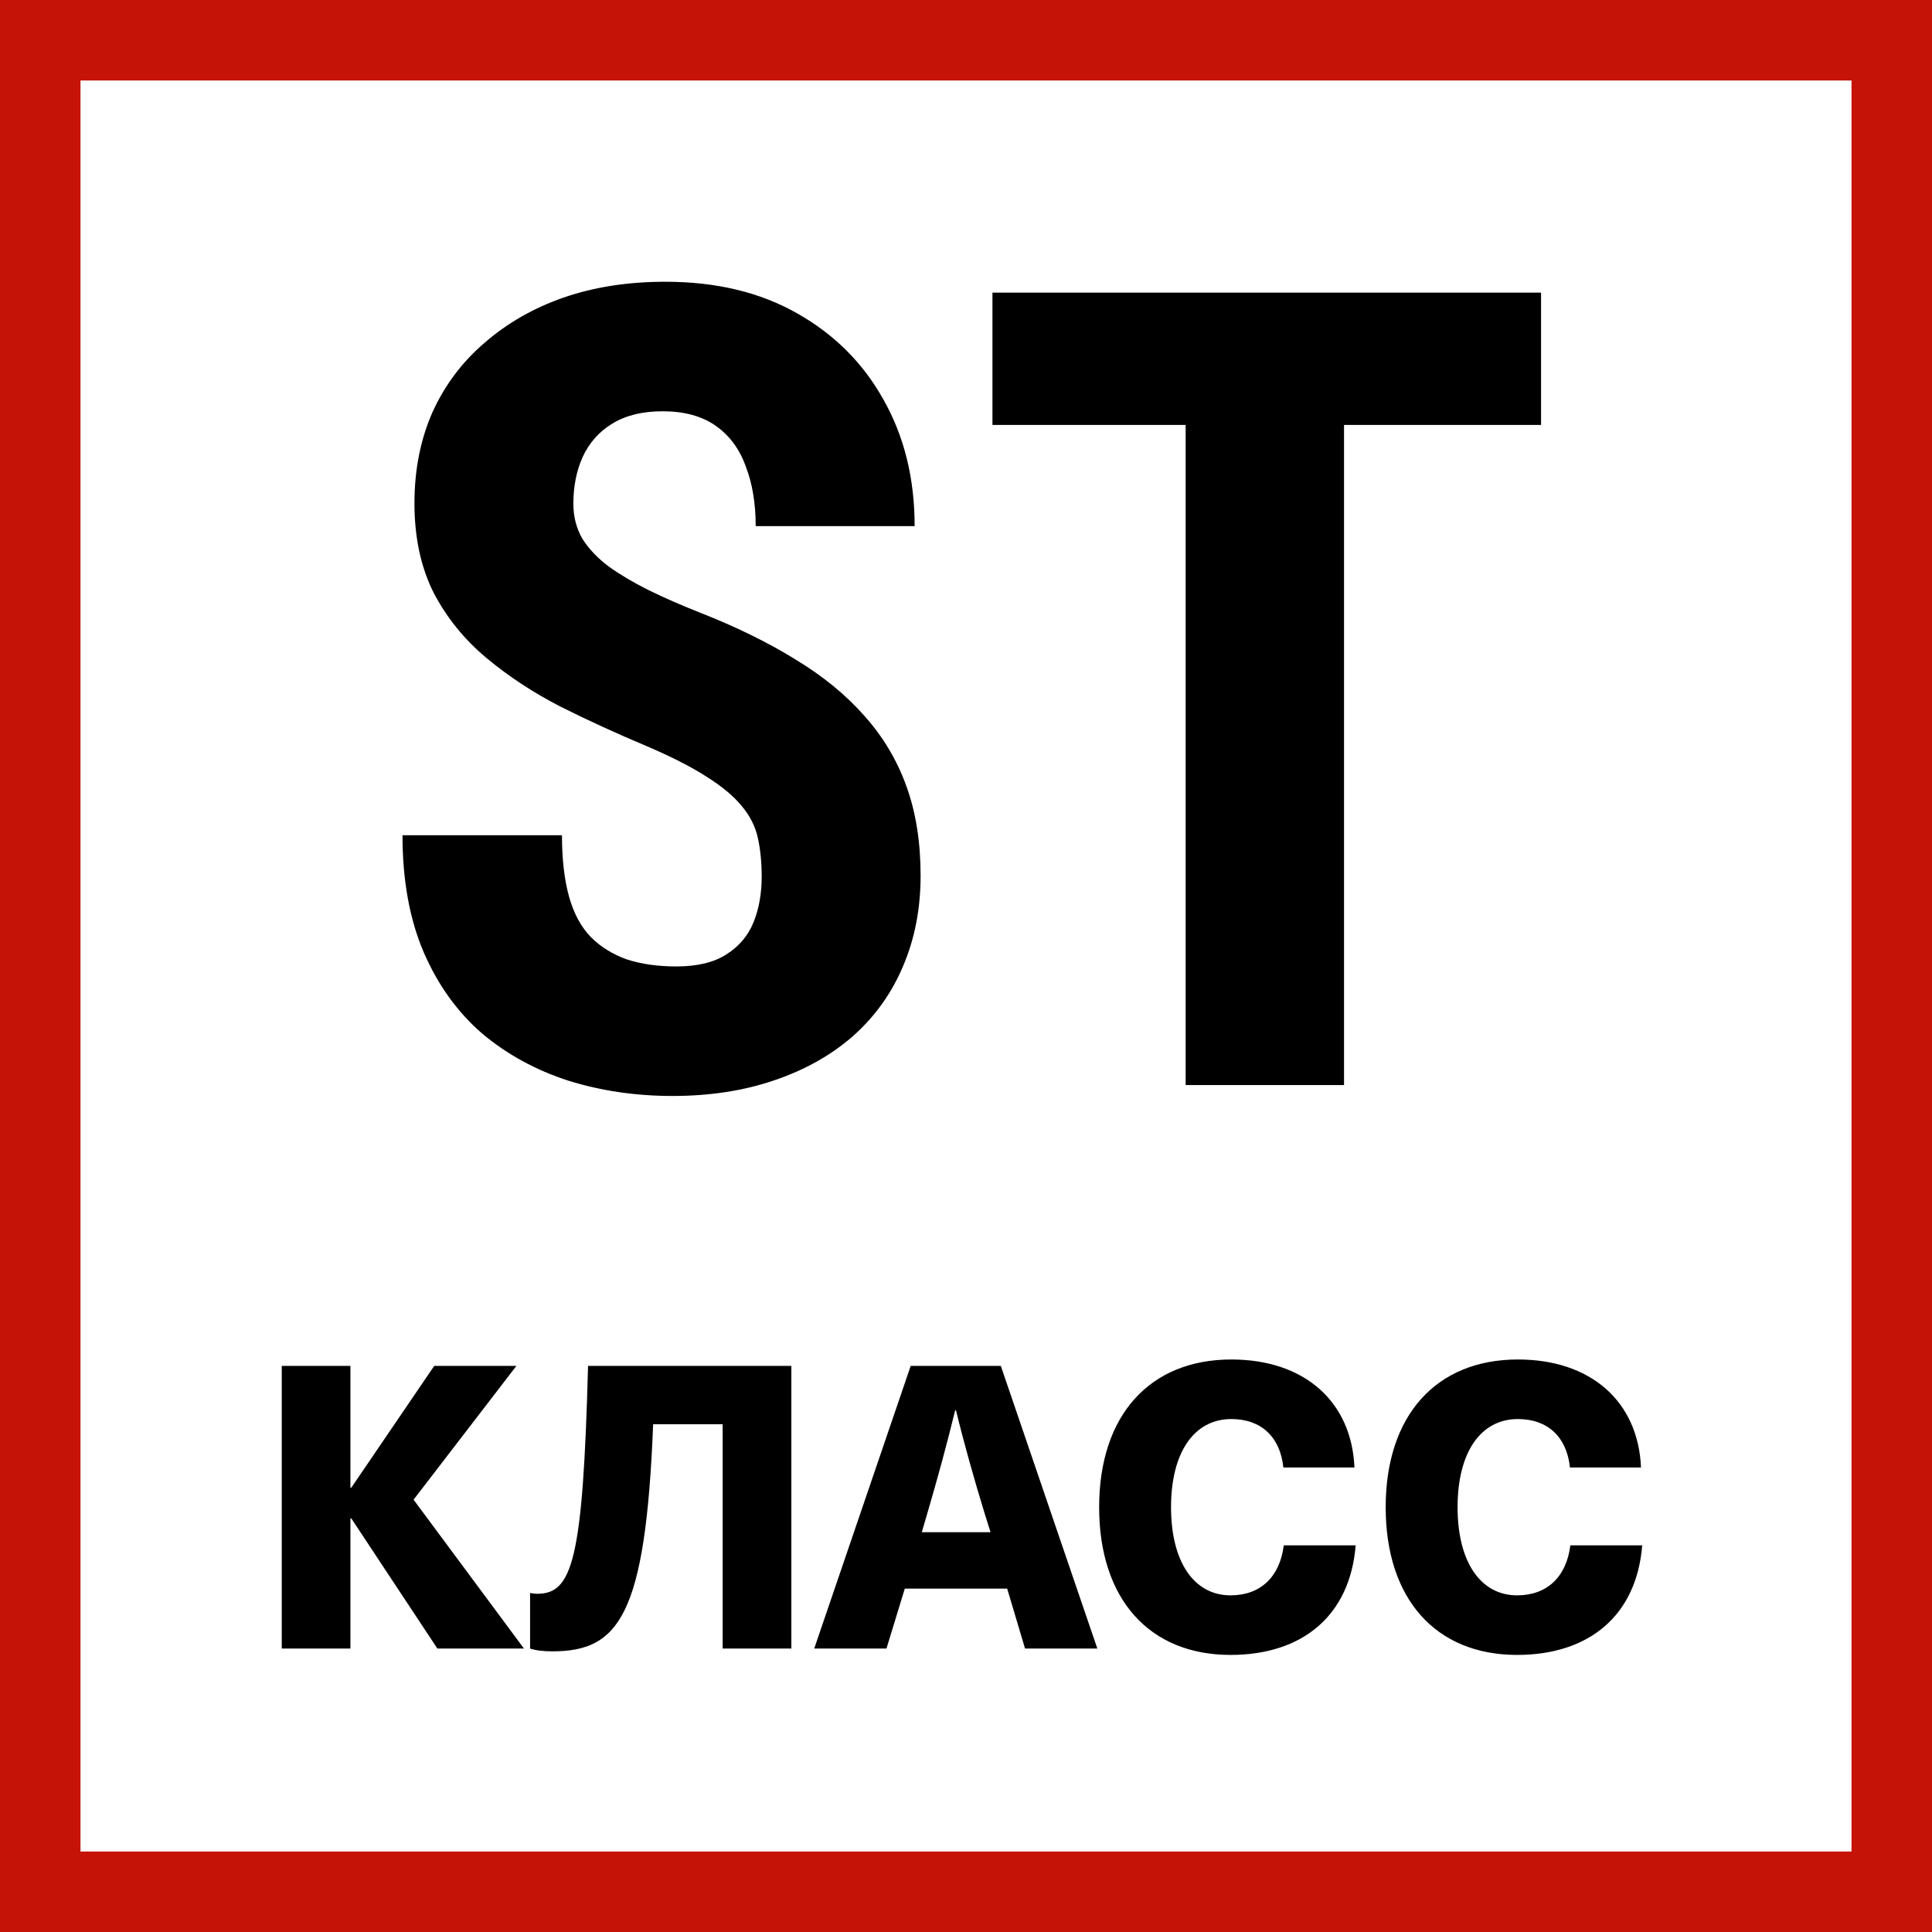 <svg width="48" height="48" viewBox="0 0 48 48" fill="none" xmlns="http://www.w3.org/2000/svg">
<rect x="0" y="0" width="48" height="48" fill="#333333" stroke="none"/>
<g clip-path="url(#clip0_306_1510)">
<path d="M1 1H47V47H1V1Z" fill="white" stroke="#C61308" stroke-width="2"/>
<path d="M16.53 7C17.792 7 18.883 7.261 19.803 7.784C20.731 8.307 21.448 9.024 21.953 9.935C22.467 10.845 22.724 11.891 22.724 13.071H18.775C18.775 12.512 18.694 12.021 18.532 11.598C18.379 11.165 18.131 10.826 17.788 10.583C17.446 10.34 17.004 10.218 16.463 10.218C15.958 10.218 15.539 10.322 15.205 10.529C14.881 10.728 14.638 11.003 14.476 11.354C14.322 11.697 14.245 12.084 14.245 12.517C14.245 12.841 14.322 13.134 14.476 13.396C14.638 13.648 14.858 13.878 15.138 14.085C15.417 14.283 15.746 14.478 16.125 14.667C16.512 14.856 16.936 15.041 17.395 15.222C18.288 15.573 19.078 15.96 19.763 16.384C20.448 16.798 21.02 17.267 21.48 17.79C21.939 18.304 22.286 18.885 22.52 19.534C22.755 20.183 22.872 20.923 22.872 21.752C22.872 22.572 22.728 23.321 22.439 23.997C22.16 24.664 21.75 25.241 21.209 25.727C20.668 26.205 20.014 26.575 19.248 26.836C18.491 27.097 17.643 27.229 16.706 27.229C15.796 27.229 14.935 27.102 14.124 26.85C13.313 26.588 12.596 26.197 11.974 25.674C11.361 25.142 10.879 24.47 10.527 23.659C10.176 22.839 10 21.87 10 20.752H13.962C13.962 21.347 14.021 21.856 14.138 22.279C14.255 22.694 14.434 23.028 14.678 23.28C14.921 23.524 15.219 23.709 15.57 23.835C15.931 23.952 16.341 24.011 16.801 24.011C17.324 24.011 17.738 23.911 18.045 23.713C18.36 23.515 18.585 23.248 18.721 22.915C18.856 22.581 18.924 22.203 18.924 21.779C18.924 21.428 18.892 21.108 18.829 20.819C18.766 20.531 18.631 20.265 18.424 20.021C18.226 19.778 17.933 19.534 17.545 19.291C17.166 19.048 16.671 18.796 16.058 18.534C15.328 18.228 14.62 17.903 13.935 17.561C13.249 17.209 12.632 16.803 12.082 16.344C11.532 15.884 11.095 15.343 10.771 14.721C10.455 14.09 10.297 13.35 10.297 12.503C10.297 11.674 10.446 10.921 10.743 10.245C11.05 9.569 11.482 8.992 12.041 8.515C12.6 8.028 13.254 7.654 14.002 7.393C14.759 7.131 15.602 7 16.53 7ZM38.287 10.557H33.392V26.958H29.457V10.557H24.657V7.271H38.287V10.557Z" fill="black"/>
<path d="M30.593 33.776C32.408 33.776 33.582 34.822 33.651 36.46H31.885C31.806 35.7 31.333 35.256 30.593 35.256C29.666 35.256 29.094 36.085 29.094 37.446C29.094 38.807 29.666 39.636 30.573 39.636C31.313 39.636 31.796 39.182 31.895 38.394H33.681C33.542 40.139 32.359 41.116 30.573 41.116C28.551 41.116 27.308 39.725 27.308 37.446C27.308 35.167 28.561 33.776 30.593 33.776ZM37.712 33.776C39.527 33.776 40.702 34.822 40.77 36.46H39.005C38.926 35.7 38.452 35.256 37.712 35.256C36.785 35.256 36.213 36.085 36.213 37.446C36.213 38.807 36.785 39.636 37.692 39.636C38.432 39.636 38.916 39.182 39.015 38.394H40.8C40.661 40.139 39.478 41.116 37.692 41.116C35.67 41.116 34.427 39.725 34.427 37.446C34.427 35.168 35.68 33.776 37.712 33.776ZM19.661 40.958H17.954V35.384H16.227C16.04 40.158 15.369 41.027 13.722 41.027C13.505 41.027 13.318 41.007 13.17 40.958V39.577C13.21 39.587 13.289 39.597 13.348 39.597C14.215 39.596 14.482 38.787 14.61 33.935H19.661V40.958ZM8.706 36.963H8.727L10.788 33.935H12.83L10.275 37.259L13.018 40.958H10.867L8.727 37.723H8.706V40.958H7V33.935H8.706V36.963ZM27.263 40.958H25.467L25.023 39.469H22.479L22.024 40.958H20.229L22.626 33.935H24.865L27.263 40.958ZM23.731 35.039C23.524 35.887 23.287 36.755 23.04 37.594L22.902 38.067H24.609L24.461 37.594C24.204 36.755 23.958 35.887 23.751 35.039H23.731Z" fill="black"/>
</g>
<defs>
<clipPath id="clip0_306_1510">
<rect width="48" height="48" fill="white"/>
</clipPath>
</defs>
</svg>
